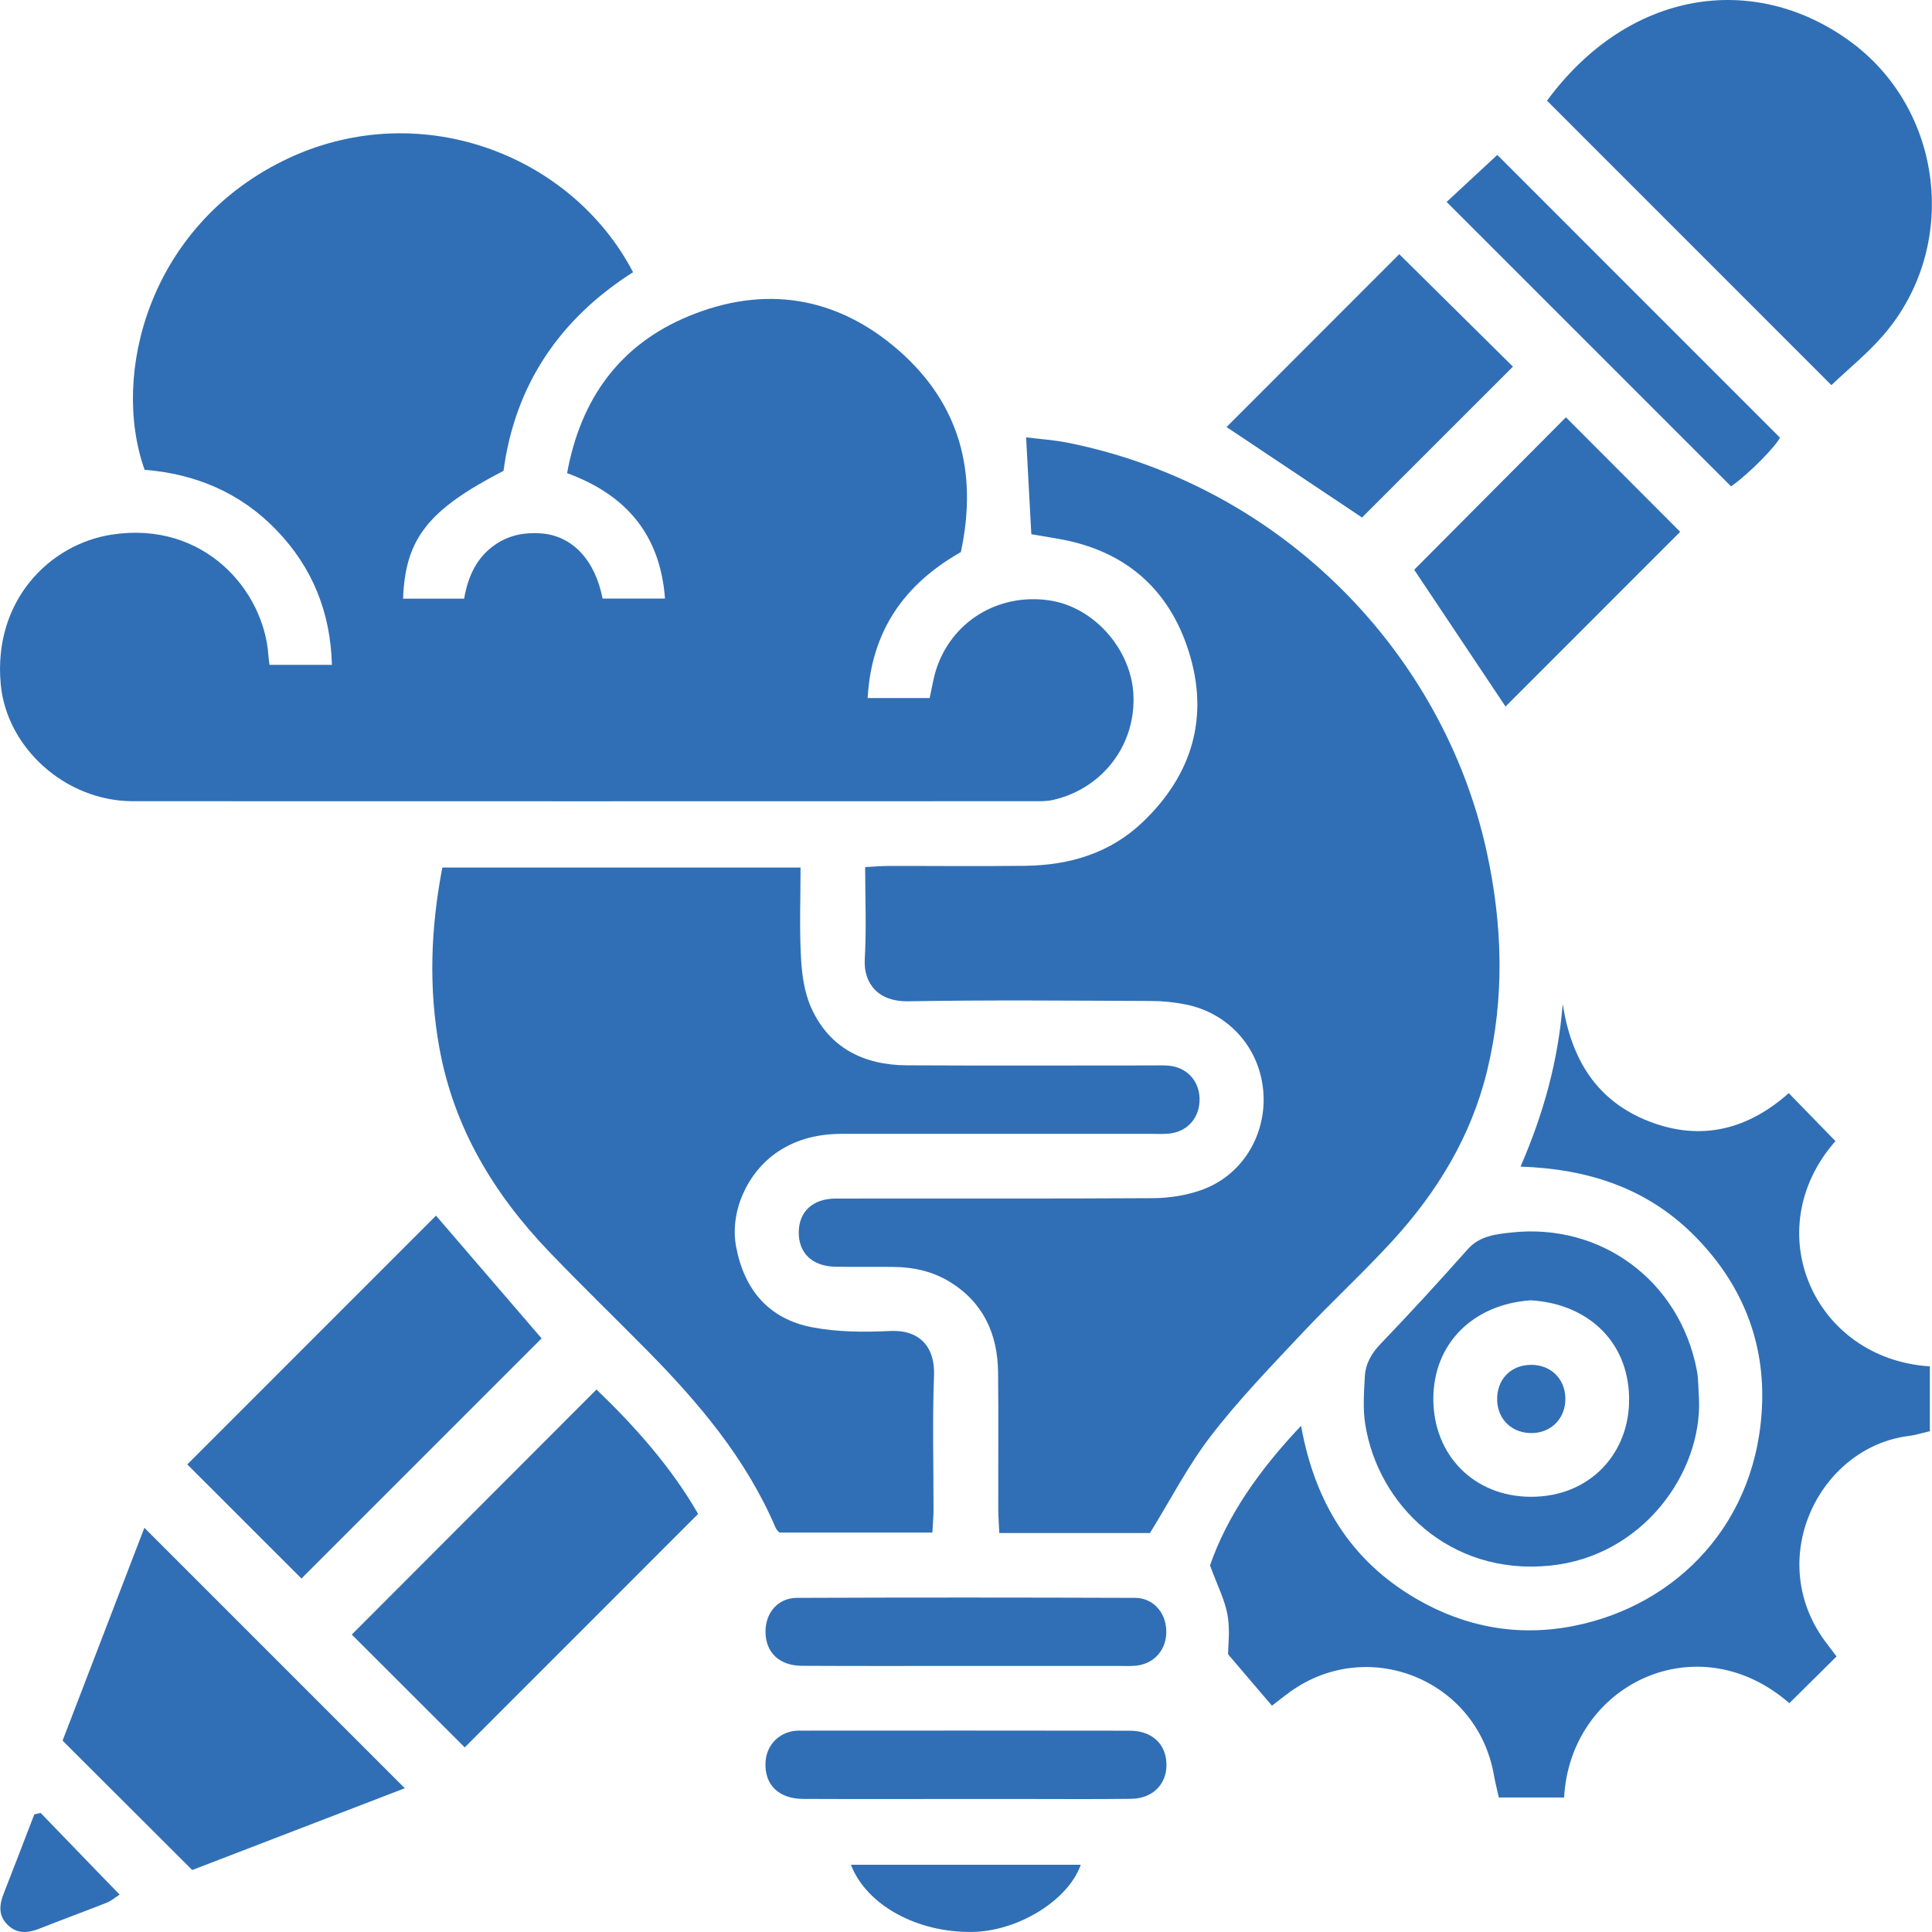 <svg xmlns="http://www.w3.org/2000/svg" xmlns:xlink="http://www.w3.org/1999/xlink" xmlns:serif="http://www.serif.com/" width="100%" height="100%" viewBox="0 0 125 125" xml:space="preserve" style="fill-rule:evenodd;clip-rule:evenodd;stroke-linejoin:round;stroke-miterlimit:2;">  <path d="M62.165,35.721c-3.7,2.104 -5.783,5.129 -6.029,9.441l4.013,0c0.137,-0.604 0.225,-1.221 0.408,-1.804c0.992,-3.146 4.038,-5.004 7.346,-4.512c2.883,0.429 5.246,3.145 5.425,6.02c0.196,3.242 -1.917,6.13 -5.188,6.888c-0.429,0.1 -0.891,0.083 -1.337,0.083c-19.404,0.004 -38.808,0.009 -58.217,0c-4.341,-0.004 -8.166,-3.45 -8.541,-7.583c-0.492,-5.396 3.166,-9.05 7.195,-9.667c5.967,-0.908 9.834,3.609 10.125,7.813c0.009,0.175 0.038,0.35 0.071,0.616l4.038,0c-0.088,-3.395 -1.259,-6.304 -3.588,-8.72c-2.333,-2.425 -5.254,-3.642 -8.529,-3.9c-2.192,-6.134 0.254,-15.684 8.946,-19.984c8.642,-4.275 18.646,-0.496 22.654,7.2c-4.729,3.009 -7.637,7.271 -8.379,12.85c-4.888,2.525 -6.354,4.388 -6.5,8.271l3.95,0c0.246,-1.404 0.792,-2.687 2.067,-3.533c0.9,-0.596 1.887,-0.771 2.945,-0.688c1.98,0.159 3.459,1.704 3.946,4.213l4.038,-0c-0.309,-4.121 -2.492,-6.704 -6.334,-8.113c0.88,-4.808 3.4,-8.316 7.88,-10.162c4.891,-2.017 9.541,-1.284 13.541,2.191c3.963,3.446 5.175,7.888 4.054,13.08" style="fill:#306fb5;fill-rule:nonzero;"></path>  <path d="M66.726,34.563c-0.112,-2.112 -0.221,-4.096 -0.337,-6.267c0.891,0.113 1.812,0.171 2.708,0.35c13.958,2.809 24.3,13.709 27.083,26.417c1.038,4.742 1.188,9.475 0.034,14.225c-1.034,4.246 -3.234,7.846 -6.146,11.021c-1.875,2.046 -3.925,3.929 -5.825,5.954c-2.021,2.154 -4.088,4.288 -5.883,6.621c-1.492,1.933 -2.625,4.146 -3.959,6.304l-9.746,0c-0.025,-0.579 -0.066,-1.05 -0.066,-1.525c-0.009,-2.958 0.021,-5.912 -0.013,-8.871c-0.029,-2.487 -0.954,-4.533 -3.15,-5.871c-1.096,-0.666 -2.316,-0.933 -3.587,-0.95c-1.254,-0.016 -2.513,0.009 -3.767,-0.012c-1.525,-0.025 -2.421,-0.888 -2.392,-2.275c0.025,-1.304 0.917,-2.133 2.388,-2.138c6.858,-0.012 13.712,0.017 20.567,-0.025c1.012,-0.008 2.066,-0.175 3.02,-0.5c2.78,-0.954 4.217,-3.62 4.096,-6.162c-0.141,-2.971 -2.2,-5.296 -5.021,-5.867c-0.741,-0.15 -1.508,-0.229 -2.262,-0.229c-5.242,-0.021 -10.488,-0.071 -15.729,0.021c-1.863,0.029 -2.888,-1.096 -2.788,-2.758c0.113,-1.917 0.025,-3.846 0.025,-5.925c0.554,-0.03 1.025,-0.071 1.496,-0.075c2.958,-0.005 5.917,0.029 8.875,-0.009c2.867,-0.037 5.496,-0.821 7.608,-2.85c3.196,-3.062 4.292,-6.8 2.955,-11.021c-1.292,-4.095 -4.184,-6.562 -8.475,-7.291c-0.571,-0.096 -1.146,-0.196 -1.709,-0.292" style="fill:#306fb5;fill-rule:nonzero;"></path>  <path d="M51.795,56.13c-0,2.004 -0.075,3.925 0.029,5.838c0.058,1.096 0.221,2.262 0.667,3.246c1.175,2.6 3.408,3.695 6.175,3.712c5.287,0.029 10.575,0.008 15.858,0.008c0.358,0 0.721,-0.016 1.075,0.013c1.167,0.096 1.975,0.954 2.013,2.108c0.037,1.229 -0.763,2.171 -1.971,2.288c-0.4,0.041 -0.809,0.016 -1.213,0.016l-19.887,0c-1.513,-0.004 -2.934,0.3 -4.204,1.15c-2.017,1.346 -3.134,3.925 -2.709,6.163c0.529,2.787 2.117,4.662 4.909,5.2c1.65,0.317 3.387,0.325 5.075,0.242c1.891,-0.088 2.887,1.045 2.82,2.862c-0.112,2.908 -0.029,5.825 -0.033,8.738c0,0.433 -0.046,0.87 -0.075,1.441l-9.892,0c0.009,0.009 -0.179,-0.137 -0.258,-0.329c-1.904,-4.45 -4.958,-8.062 -8.308,-11.458c-2.109,-2.138 -4.267,-4.221 -6.342,-6.388c-3.571,-3.729 -6.154,-8.004 -7.092,-13.158c-0.704,-3.875 -0.575,-7.738 0.188,-11.692l23.175,0Z" style="fill:#306fb5;fill-rule:nonzero;"></path>  <path d="M98.378,75.479c1.504,-3.458 2.438,-6.875 2.729,-10.525c0.546,3.55 2.175,6.283 5.609,7.608c3.391,1.309 6.404,0.484 9.016,-1.837c1.05,1.079 2.034,2.087 3.021,3.104c-5.087,5.787 -1.379,14.108 6.109,14.575l-0,4.192c-0.45,0.104 -0.909,0.254 -1.38,0.312c-5.812,0.738 -9.429,8.079 -5.262,13.467c0.217,0.279 0.425,0.562 0.604,0.8c-1.046,1.033 -2.046,2.025 -3.054,3.021c-5.975,-5.205 -14.183,-1.188 -14.571,6.1l-4.225,-0c-0.104,-0.467 -0.233,-0.971 -0.325,-1.484c-1.096,-6.141 -8.154,-8.991 -13.204,-5.333c-0.358,0.262 -0.708,0.537 -1.15,0.879c-0.883,-1.033 -1.746,-2.046 -2.838,-3.325c0,-0.529 0.138,-1.567 -0.037,-2.55c-0.179,-0.987 -0.663,-1.917 -1.133,-3.2c1.108,-3.204 3.17,-6.158 5.891,-9.033c0.9,4.983 3.238,8.729 7.434,11.179c3.183,1.858 6.625,2.479 10.216,1.767c6.671,-1.321 11.984,-6.709 12.184,-14.53c0.108,-4.187 -1.484,-7.862 -4.517,-10.845c-3.033,-2.98 -6.783,-4.192 -11.117,-4.342" style="fill:#306fb5;fill-rule:nonzero;"></path>  <path d="M118.491,24.918c-6.125,-6.125 -12.254,-12.259 -18.4,-18.404c5.304,-7.196 13.358,-8.321 19.508,-3.913c6.179,4.421 7.217,13.367 2.242,19.1c-1.021,1.175 -2.246,2.167 -3.35,3.217" style="fill:#306fb5;fill-rule:nonzero;"></path>  <path d="M28.209,78.652c2.241,2.604 4.596,5.342 6.833,7.942c-5.208,5.204 -10.446,10.445 -15.537,15.537c-2.371,-2.371 -4.942,-4.937 -7.388,-7.383c5.258,-5.263 10.717,-10.721 16.092,-16.096" style="fill:#306fb5;fill-rule:nonzero;"></path>  <path d="M26.191,115.698c-4.596,1.767 -9.288,3.571 -13.754,5.292c-2.83,-2.821 -5.509,-5.496 -8.388,-8.371c1.7,-4.433 3.517,-9.163 5.292,-13.771c5.625,5.625 11.179,11.179 16.85,16.85" style="fill:#306fb5;fill-rule:nonzero;"></path>  <path d="M30.068,113.056c-2.408,-2.409 -4.937,-4.93 -7.308,-7.3c5.204,-5.209 10.462,-10.475 15.833,-15.855c2.434,2.33 4.85,5.034 6.575,8.05c-5.079,5.084 -10.091,10.096 -15.1,15.105" style="fill:#306fb5;fill-rule:nonzero;"></path>  <path d="M99.033,84.13c-3.679,0.254 -6.296,2.754 -6.296,6.387c0.005,3.629 2.625,6.313 6.305,6.325c3.833,0.013 6.42,-2.829 6.362,-6.404c-0.062,-3.75 -2.796,-6.108 -6.371,-6.308m10.892,6.387c0.196,4.775 -3.638,10.175 -9.638,10.779c-6.512,0.659 -11.145,-3.966 -11.958,-9.158c-0.158,-1.004 -0.079,-2.054 -0.025,-3.083c0.046,-0.817 0.425,-1.488 1.021,-2.109c1.921,-2 3.796,-4.05 5.637,-6.12c0.771,-0.867 1.809,-0.971 2.792,-1.08c5.838,-0.654 10.921,3.13 12.029,8.9c0.117,0.609 0.096,1.246 0.142,1.871" style="fill:#306fb5;fill-rule:nonzero;"></path>  <path d="M101.315,26.999c2.487,2.496 5.012,5.021 7.392,7.409c-3.75,3.754 -7.559,7.562 -11.3,11.304c-1.892,-2.833 -3.938,-5.896 -5.909,-8.85c3.213,-3.229 6.513,-6.542 9.817,-9.863" style="fill:#306fb5;fill-rule:nonzero;"></path>  <path d="M88.123,33.483c-2.896,-1.933 -5.929,-3.962 -8.766,-5.854c3.687,-3.692 7.487,-7.496 11.175,-11.183c2.366,2.341 4.929,4.879 7.354,7.275c-3.184,3.183 -6.488,6.487 -9.763,9.762" style="fill:#306fb5;fill-rule:nonzero;"></path>  <path d="M112,31.469c-6.183,-6.183 -12.292,-12.291 -18.404,-18.404c1.096,-1.016 2.262,-2.1 3.279,-3.041c5.937,5.941 12.067,12.07 18.287,18.291c-0.233,0.509 -1.933,2.292 -3.162,3.154" style="fill:#306fb5;fill-rule:nonzero;"></path>  <path d="M62.486,107.786c-3.537,-0 -7.075,0.012 -10.608,-0.009c-1.454,-0.008 -2.333,-0.858 -2.35,-2.179c-0.017,-1.229 0.792,-2.208 2.025,-2.217c7.296,-0.029 14.592,-0.025 21.887,0c1.167,0.005 1.98,0.942 2.017,2.096c0.046,1.225 -0.754,2.171 -1.958,2.292c-0.354,0.037 -0.717,0.017 -1.075,0.017l-9.938,-0" style="fill:#306fb5;fill-rule:nonzero;"></path>  <path d="M62.44,116.393c-3.491,-0 -6.983,0.012 -10.475,-0.004c-1.595,-0.009 -2.508,-0.921 -2.437,-2.363c0.054,-1.096 0.837,-1.925 1.933,-2.046c0.134,-0.016 0.271,-0.008 0.404,-0.008c7.075,-0.004 14.146,-0.008 21.221,0.004c1.338,0 2.225,0.738 2.363,1.883c0.175,1.425 -0.754,2.505 -2.263,2.525c-2.462,0.03 -4.925,0.009 -7.387,0.009l-3.359,-0" style="fill:#306fb5;fill-rule:nonzero;"></path>  <path d="M55.053,120.65l14.871,0c-0.812,2.309 -4.058,4.3 -7.012,4.346c-3.575,0.054 -6.846,-1.729 -7.859,-4.346" style="fill:#306fb5;fill-rule:nonzero;"></path>  <path d="M2.629,117.296c1.271,1.317 2.541,2.634 3.816,3.95c0.4,0.417 0.805,0.83 1.296,1.334c-0.333,0.216 -0.554,0.412 -0.816,0.516c-1.455,0.575 -2.925,1.113 -4.38,1.688c-0.77,0.304 -1.491,0.35 -2.1,-0.296c-0.57,-0.6 -0.479,-1.292 -0.195,-2.004c0.666,-1.696 1.316,-3.396 1.97,-5.096c0.138,-0.033 0.271,-0.062 0.409,-0.092" style="fill:#306fb5;fill-rule:nonzero;"></path>  <path d="M101.279,90.456c0.025,1.27 -0.867,2.225 -2.121,2.262c-1.279,0.042 -2.241,-0.837 -2.291,-2.087c-0.055,-1.346 0.854,-2.317 2.183,-2.325c1.275,-0.013 2.204,0.887 2.229,2.15" style="fill:#306fb5;fill-rule:nonzero;"></path></svg>